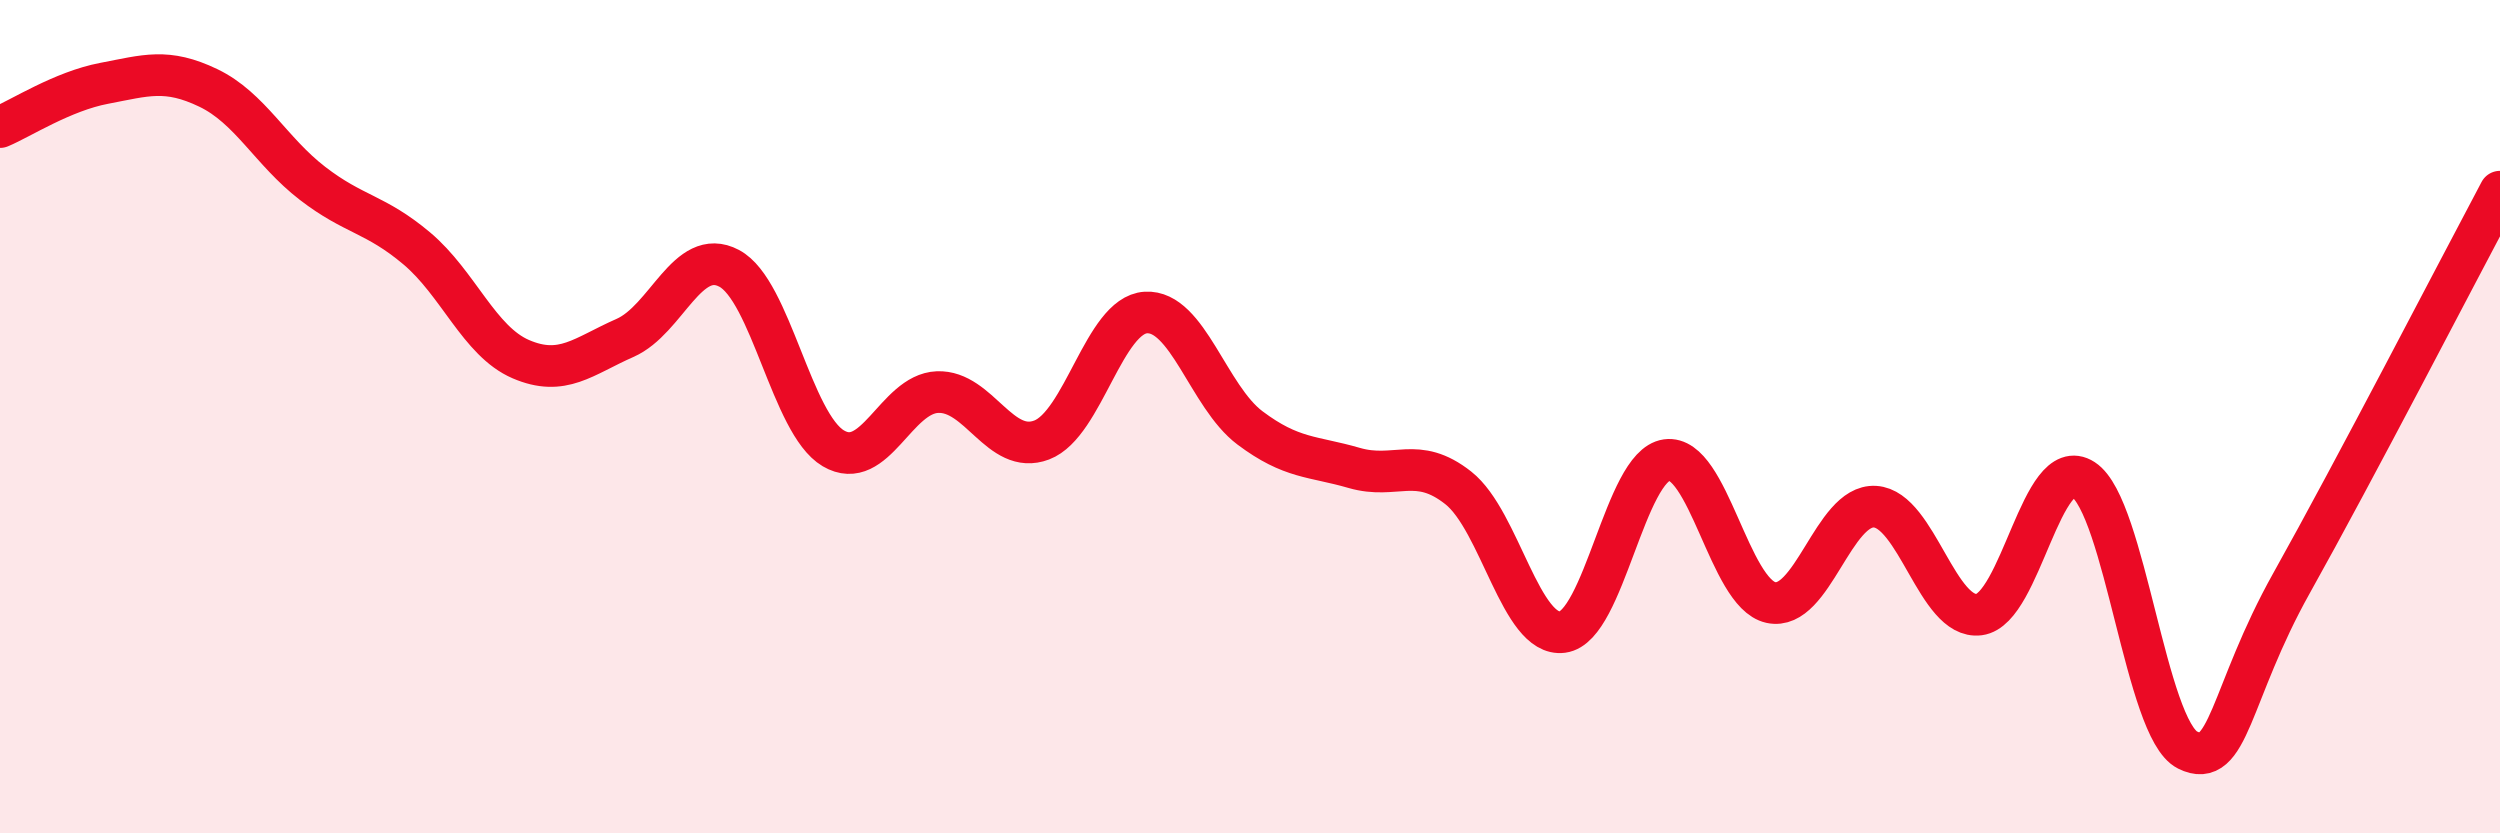 
    <svg width="60" height="20" viewBox="0 0 60 20" xmlns="http://www.w3.org/2000/svg">
      <path
        d="M 0,3.05 C 0.5,2.84 1.5,2.19 2.5,2 C 3.5,1.81 4,1.63 5,2.11 C 6,2.59 6.5,3.63 7.5,4.4 C 8.5,5.17 9,5.12 10,5.96 C 11,6.8 11.5,8.19 12.5,8.62 C 13.5,9.05 14,8.55 15,8.11 C 16,7.67 16.5,5.91 17.5,6.44 C 18.5,6.97 19,10.17 20,10.76 C 21,11.35 21.5,9.45 22.5,9.41 C 23.5,9.37 24,10.94 25,10.56 C 26,10.18 26.5,7.56 27.5,7.5 C 28.5,7.44 29,9.52 30,10.27 C 31,11.02 31.5,10.94 32.5,11.23 C 33.5,11.52 34,10.92 35,11.71 C 36,12.5 36.5,15.3 37.5,15.17 C 38.5,15.04 39,11.18 40,11.04 C 41,10.9 41.5,14.24 42.5,14.46 C 43.5,14.68 44,12.1 45,12.16 C 46,12.22 46.5,14.88 47.5,14.75 C 48.5,14.62 49,10.86 50,11.51 C 51,12.16 51.5,17.5 52.5,18 C 53.5,18.5 53.5,16.67 55,13.99 C 56.5,11.31 59,6.48 60,4.6L60 20L0 20Z"
        fill="#EB0A25"
        opacity="0.1"
        stroke-linecap="round"
        stroke-linejoin="round"
      />
      <path
        d="M 0,3.05 C 0.5,2.84 1.5,2.19 2.5,2 C 3.5,1.81 4,1.63 5,2.11 C 6,2.59 6.5,3.63 7.5,4.4 C 8.5,5.17 9,5.12 10,5.96 C 11,6.8 11.5,8.19 12.5,8.62 C 13.5,9.05 14,8.55 15,8.11 C 16,7.67 16.5,5.91 17.5,6.44 C 18.5,6.97 19,10.17 20,10.76 C 21,11.35 21.5,9.45 22.5,9.41 C 23.5,9.37 24,10.94 25,10.56 C 26,10.18 26.5,7.56 27.5,7.5 C 28.5,7.44 29,9.52 30,10.27 C 31,11.02 31.5,10.94 32.5,11.23 C 33.5,11.52 34,10.92 35,11.71 C 36,12.5 36.5,15.3 37.5,15.17 C 38.5,15.04 39,11.18 40,11.04 C 41,10.9 41.5,14.24 42.5,14.46 C 43.5,14.68 44,12.1 45,12.16 C 46,12.22 46.5,14.88 47.5,14.75 C 48.5,14.62 49,10.86 50,11.51 C 51,12.16 51.5,17.5 52.5,18 C 53.5,18.5 53.5,16.67 55,13.99 C 56.5,11.31 59,6.48 60,4.6"
        stroke="#EB0A25"
        stroke-width="1"
        fill="none"
        stroke-linecap="round"
        stroke-linejoin="round"
      />
    </svg>
  
